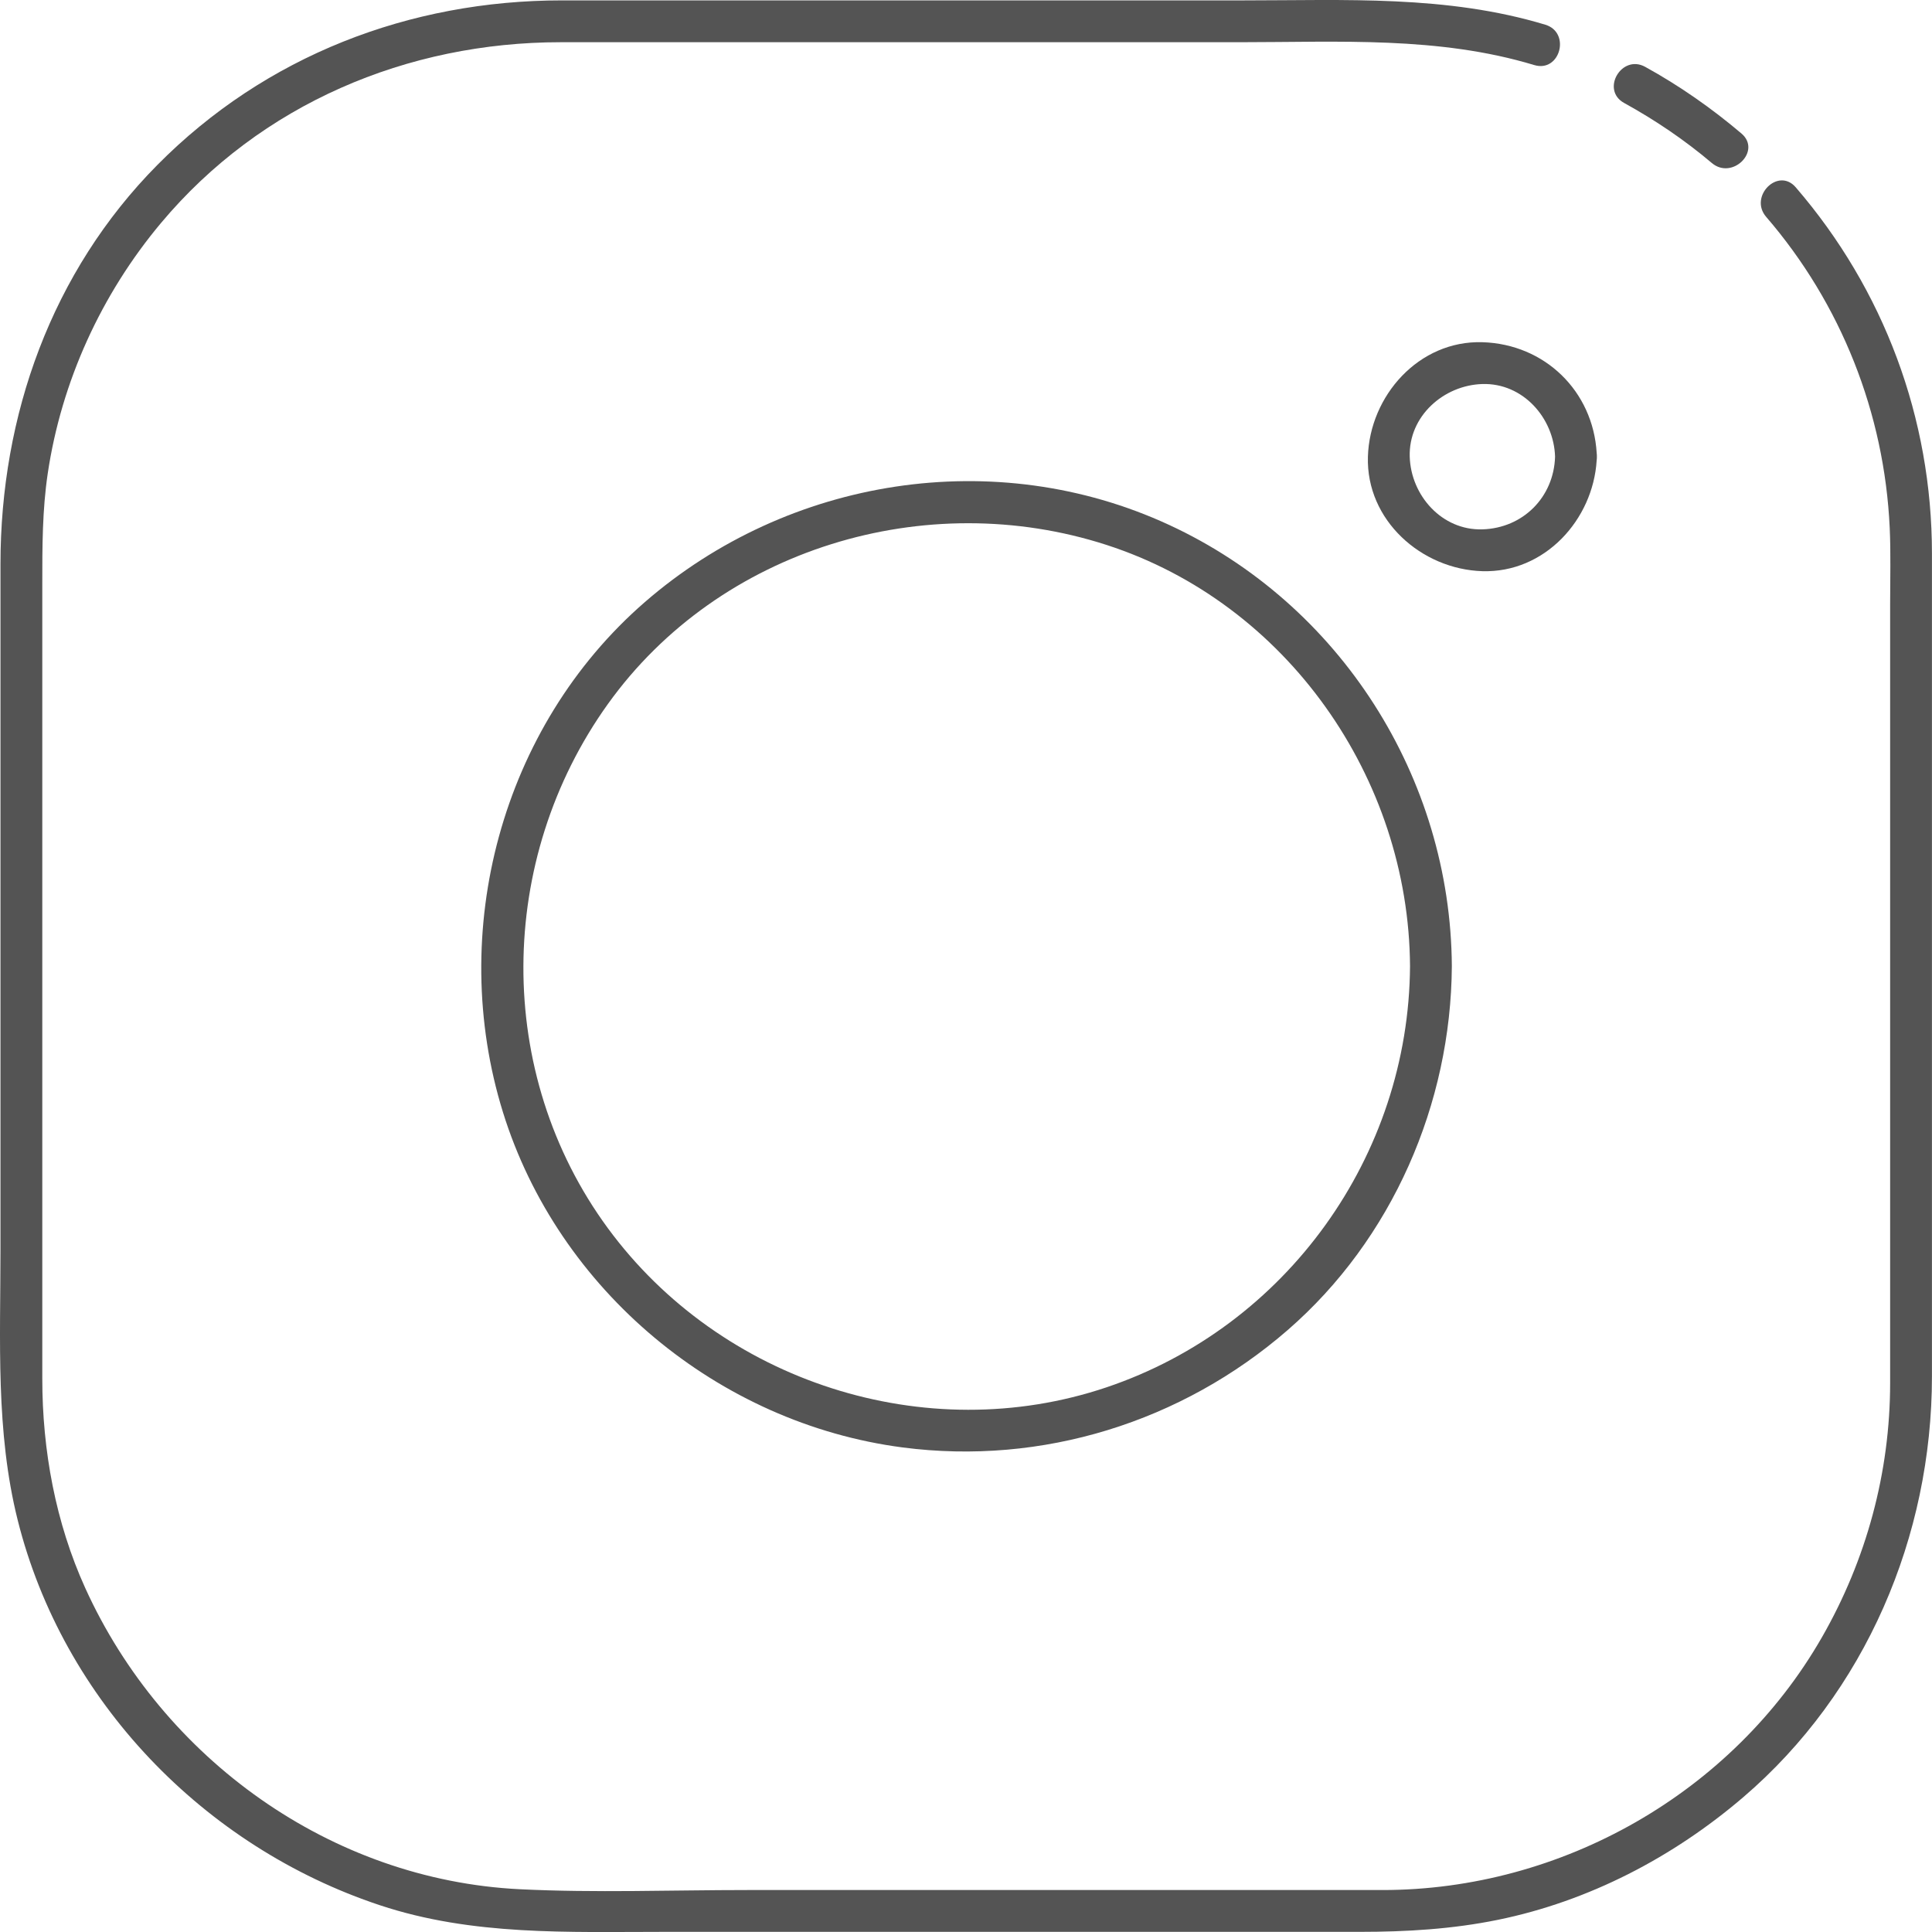 <?xml version="1.0" encoding="UTF-8" standalone="no"?><svg xmlns="http://www.w3.org/2000/svg" xmlns:xlink="http://www.w3.org/1999/xlink" fill="#000000" height="462" preserveAspectRatio="xMidYMid meet" version="1" viewBox="0.0 0.0 462.0 462.0" width="462" zoomAndPan="magnify"><defs><clipPath id="a"><path d="M 0 0 L 461.988 0 L 461.988 462.012 L 0 462.012 Z M 0 0"/></clipPath></defs><g><g clip-path="url(#a)" id="change1_1"><path d="M 429.41 44.785 C 425.195 39.895 418.152 47 422.344 51.859 C 440.27 72.648 450.621 98.805 451.887 126.219 C 452.168 132.277 451.988 138.387 451.988 144.453 C 451.988 172.312 451.988 200.176 451.988 228.039 C 451.988 256.785 451.988 285.535 451.988 314.285 C 451.988 319.758 451.988 325.227 451.988 330.699 C 451.988 352.098 446.305 373.016 435.66 391.555 C 414.289 428.781 373.41 451.965 330.617 451.965 C 311.938 451.965 293.262 451.965 274.582 451.965 C 242.605 451.965 210.633 451.965 178.656 451.965 C 160.586 451.965 142.359 452.664 124.301 451.773 C 79.125 449.547 38.961 420.617 20.406 379.797 C 13.281 364.113 10.113 346.828 10.113 329.668 C 10.113 322.469 10.113 315.266 10.113 308.066 C 10.113 251.93 10.113 195.789 10.113 139.652 C 10.113 130.812 10.109 122.02 11.414 113.238 C 14.688 91.219 24.234 70.34 38.52 53.301 C 62.359 24.863 97.359 10.094 134.113 10.094 C 188.266 10.094 242.418 10.094 296.57 10.094 C 320.176 10.094 343.988 8.637 366.875 15.555 C 373.062 17.426 375.688 7.773 369.535 5.91 C 345.953 -1.219 321.633 0.094 297.34 0.094 C 266.043 0.094 234.746 0.094 203.449 0.094 C 180.426 0.094 157.402 0.094 134.379 0.094 C 97.891 0.094 63.445 13.359 37.621 39.453 C 12.324 65.012 0.113 99.348 0.113 134.926 C 0.113 158.402 0.113 181.883 0.113 205.359 C 0.113 236.52 0.113 267.684 0.113 298.844 C 0.113 320.457 -1.07 342.312 4.223 363.469 C 15.043 406.738 48.789 441.648 90.863 455.605 C 113.004 462.949 135.902 461.965 158.828 461.965 C 214.285 461.965 269.738 461.965 325.195 461.965 C 336.305 461.965 347.281 461.32 358.211 459.086 C 379.914 454.645 400.074 444.137 416.848 429.781 C 446.109 404.727 461.988 367.359 461.988 329.117 C 461.988 275.898 461.988 222.676 461.988 169.453 C 461.988 157.102 461.988 144.746 461.988 132.391 C 461.988 100.047 450.527 69.273 429.41 44.785" fill="#545454"/></g><g id="change1_2"><path d="M 388.375 24.621 C 395.836 28.73 402.844 33.477 409.348 38.98 C 414.234 43.121 421.348 36.082 416.418 31.91 C 409.266 25.855 401.629 20.512 393.422 15.988 C 387.77 12.871 382.727 21.508 388.375 24.621" fill="#545454"/></g><g id="change1_3"><path d="M 264.594 331.754 C 221.309 346.34 172.32 330.391 145.371 293.715 C 118.113 256.621 118.734 205.5 145.371 168.344 C 172.078 131.094 221.438 116.344 264.594 130.305 C 307.75 144.266 336.898 186.086 337.18 231.031 C 336.898 276.391 307.668 317.242 264.594 331.754 Z M 279.551 125.512 C 238.008 106.309 188.504 114.164 154.16 144.016 C 119.844 173.84 106.883 222.801 120.27 265.961 C 133.477 308.535 171.773 340.379 215.855 346.129 C 249.195 350.477 282.625 340.047 307.938 318.047 C 332.93 296.328 346.973 263.961 347.18 231.031 C 346.898 185.996 320.512 144.445 279.551 125.512" fill="#545454"/></g><g id="change1_4"><path d="M 354.484 126.586 C 344.789 126.875 337.387 118.469 337.109 109.211 C 336.816 99.512 345.227 92.109 354.484 91.832 C 364.184 91.543 371.586 99.945 371.863 109.211 C 371.57 118.906 364.184 126.297 354.484 126.586 Z M 354.484 81.832 C 339.266 81.375 327.543 94.672 327.109 109.211 C 326.652 124.43 339.945 136.148 354.484 136.586 C 369.395 137.031 380.938 124.285 381.812 110.098 C 381.852 109.812 381.871 109.52 381.863 109.211 C 381.871 108.902 381.852 108.613 381.816 108.332 C 380.945 93.539 369.418 82.281 354.484 81.832" fill="#545454"/></g></g></svg>